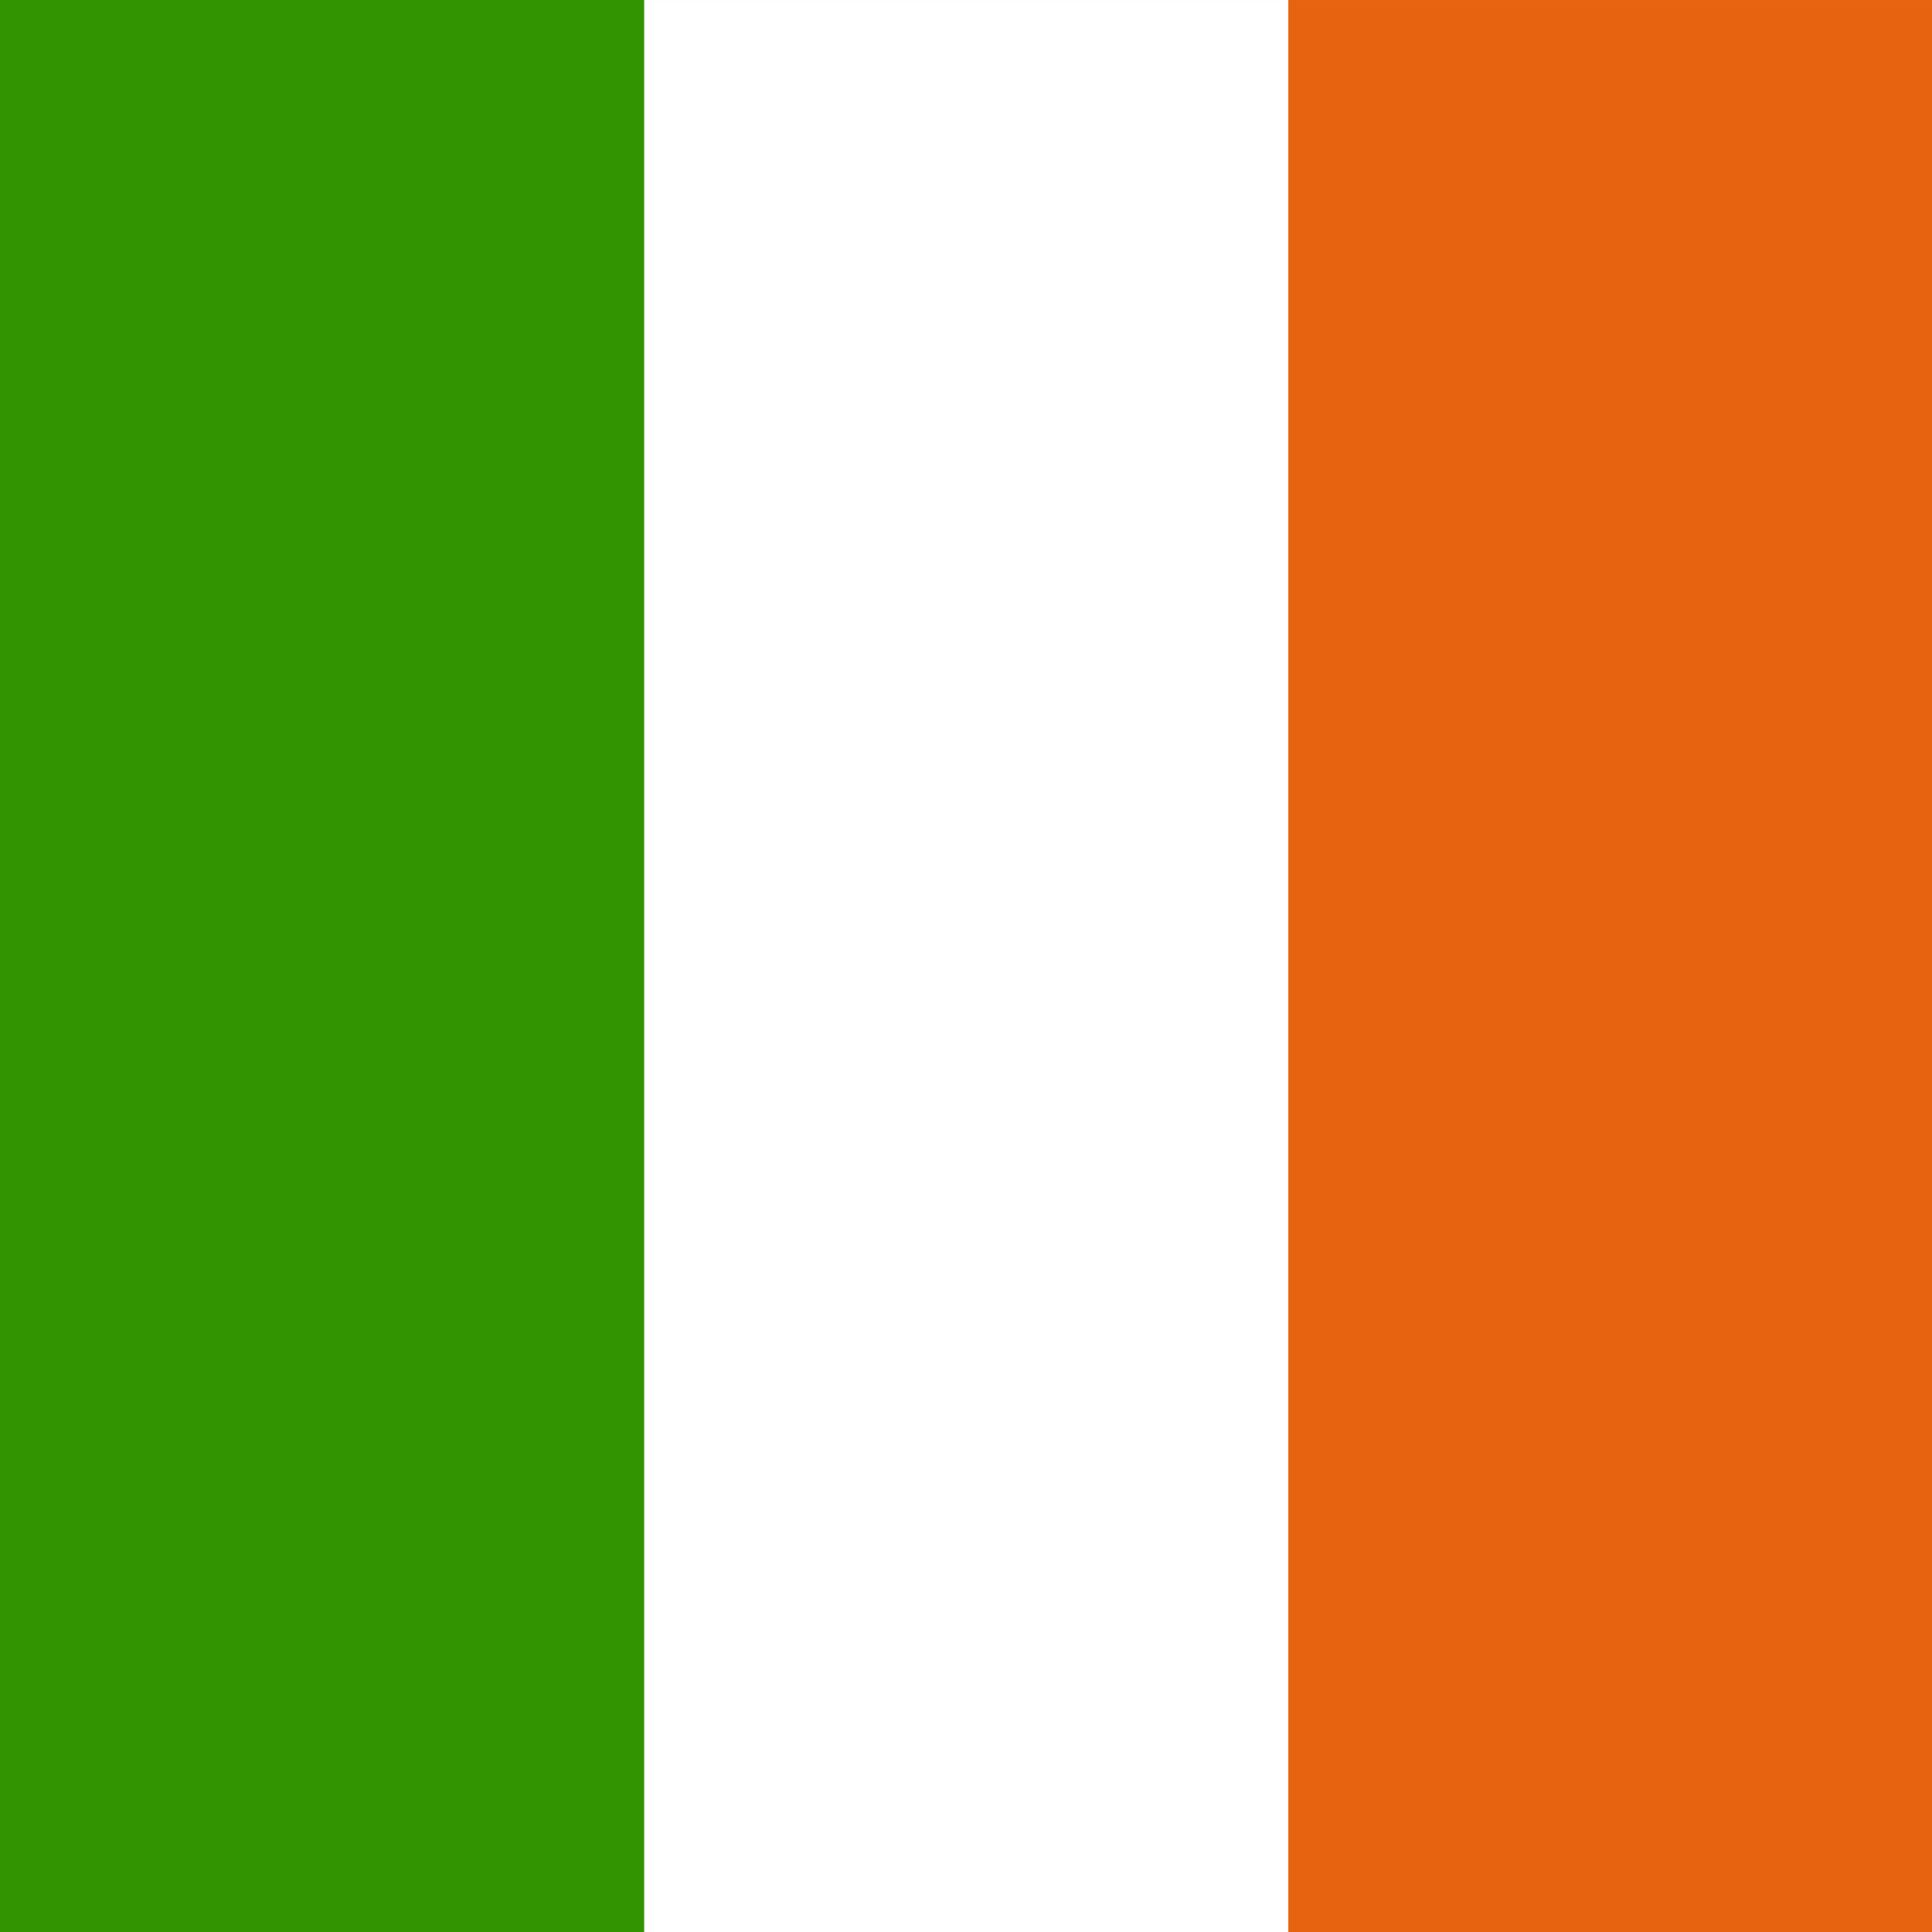 <?xml version="1.0" encoding="UTF-8" standalone="no"?> <svg xmlns:rdf="http://www.w3.org/1999/02/22-rdf-syntax-ns#" xmlns="http://www.w3.org/2000/svg" xmlns:cc="http://creativecommons.org/ns#" xmlns:dc="http://purl.org/dc/elements/1.1/" id="svg378" height="512" width="512" version="1" y="0" x="0"><rect width="100%" height="100%" fill="#333333" stroke="none"/><g id="flag" fill-rule="evenodd" stroke-width="1pt" transform="matrix(.514 0 0 1.046 0 -6.635)"><rect id="rect171" height="489.72" width="996.35" y="6.346" x="0" fill="#fff"></rect><rect id="rect403" height="489.72" width="332.12" y="6.346" x="0" fill="#319400"></rect><rect id="rect135" height="489.72" width="332.12" y="6.346" x="664.24" fill="#e76310"></rect></g></svg> 